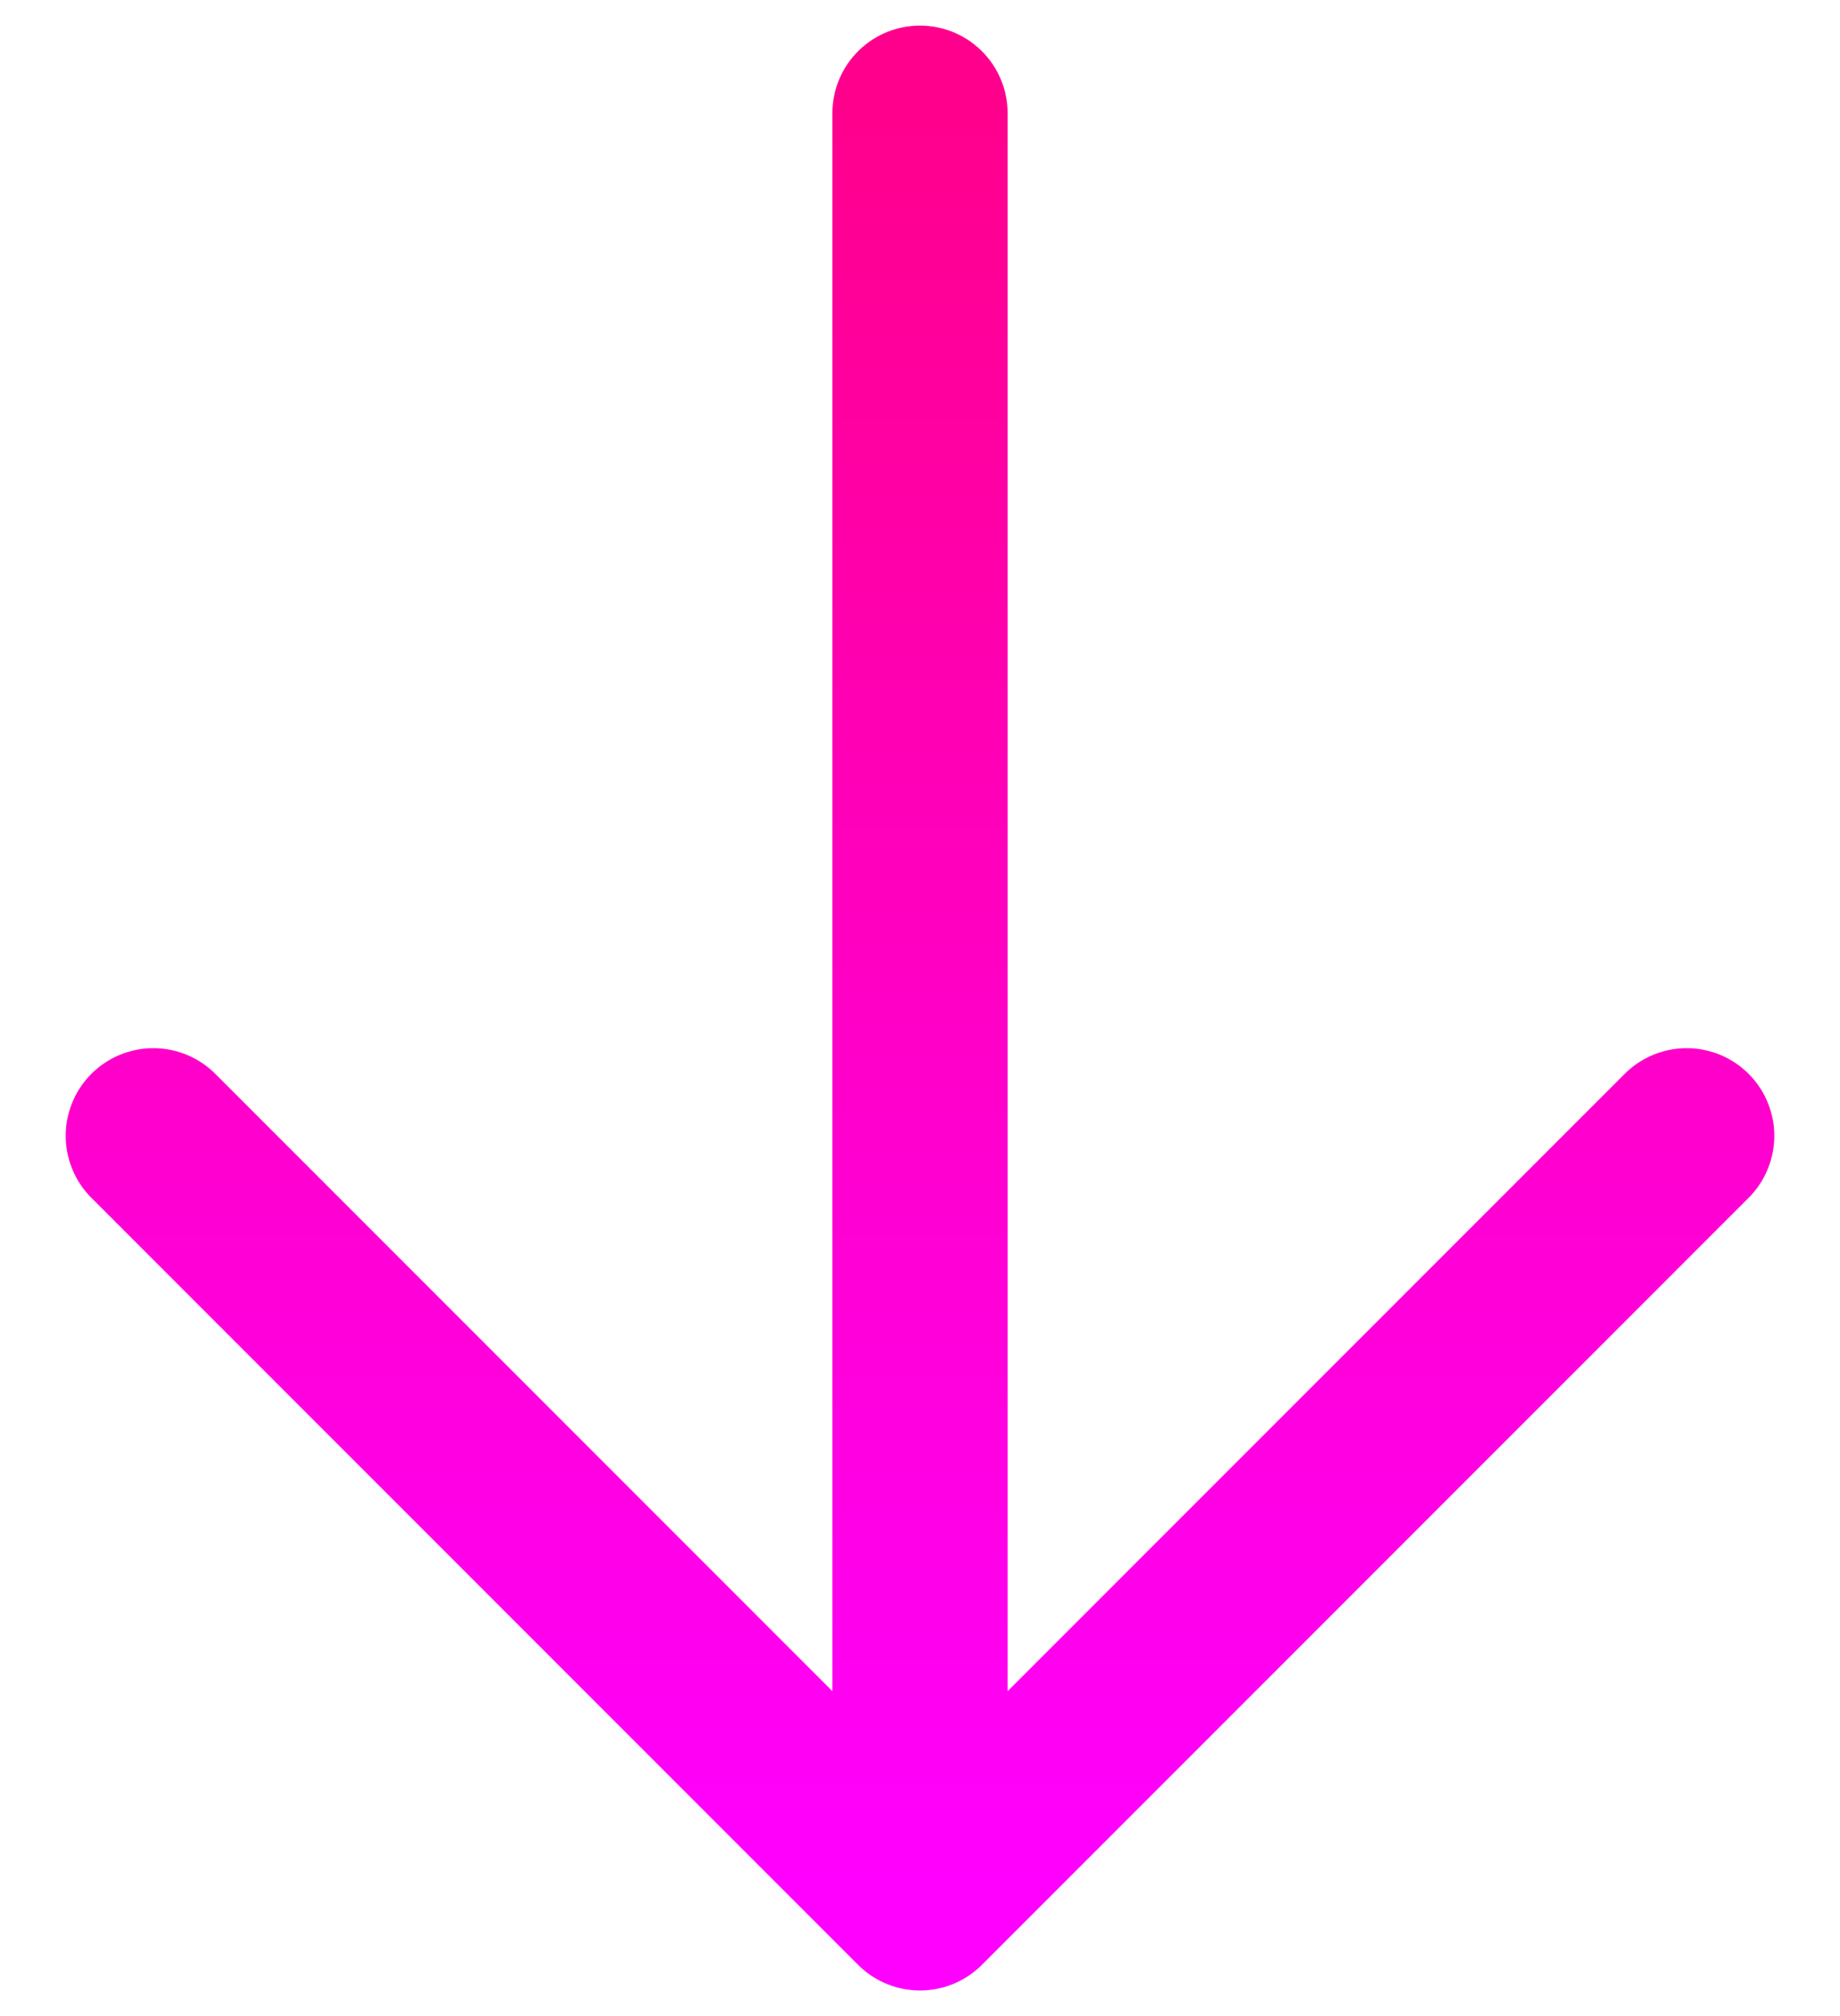 <svg width="21" height="23" viewBox="0 0 21 23" fill="none" xmlns="http://www.w3.org/2000/svg">
<path d="M10.5 21.708L1.75 12.958M10.5 21.708L19.25 12.958M10.5 21.708L10.5 1.292" stroke="url(#paint0_linear_248_890)" stroke-width="2" stroke-linecap="round" stroke-linejoin="round"/>
<defs>
<linearGradient id="paint0_linear_248_890" x1="10.5" y1="21.708" x2="10.5" y2="1.292" gradientUnits="userSpaceOnUse">
<stop stop-color="#FF00FF"/>
<stop offset="1" stop-color="#FF008D"/>
</linearGradient>
</defs>
</svg>
